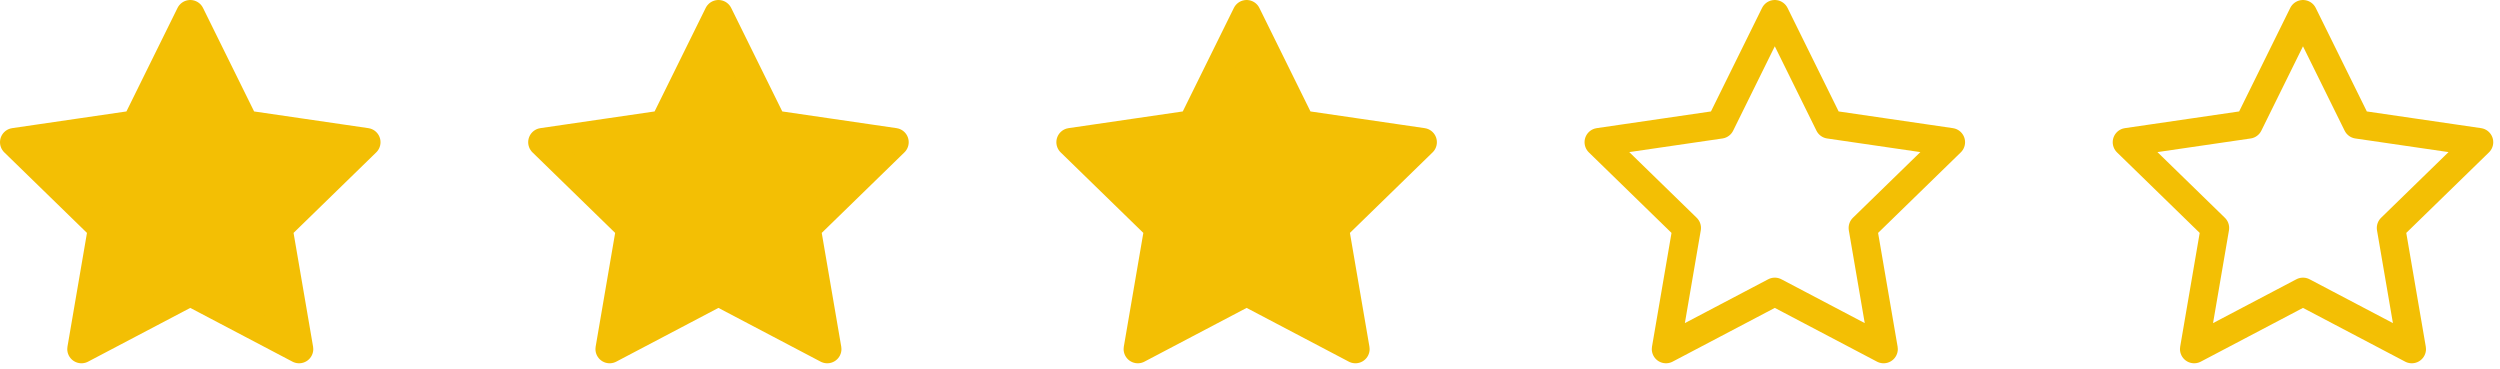<svg width="176" height="26" viewBox="0 0 176 26" fill="none" xmlns="http://www.w3.org/2000/svg">
<path d="M50.578 1L54.408 8.759L62.973 10.011L56.776 16.047L58.238 24.575L50.578 20.546L42.919 24.575L44.381 16.047L38.184 10.011L46.748 8.759L50.578 1Z" fill="#F3BF04" stroke="#F3BF04" stroke-width="2" stroke-linecap="round" stroke-linejoin="round"/>
<path d="M87.762 1L91.592 8.759L100.157 10.011L93.96 16.047L95.422 24.575L87.762 20.546L80.102 24.575L81.565 16.047L75.368 10.011L83.932 8.759L87.762 1Z" fill="#F3BF04" stroke="#F3BF04" stroke-width="2" stroke-linecap="round" stroke-linejoin="round"/>
<path d="M124.946 1L128.776 8.759L137.341 10.011L131.143 16.047L132.606 24.575L124.946 20.546L117.286 24.575L118.749 16.047L112.552 10.011L121.116 8.759L124.946 1Z" stroke="#F3BF04" stroke-width="2" stroke-linecap="round" stroke-linejoin="round"/>
<path d="M162.13 1L165.96 8.759L174.525 10.011L168.327 16.047L169.79 24.575L162.13 20.546L154.47 24.575L155.933 16.047L149.735 10.011L158.3 8.759L162.13 1Z" stroke="#F3BF04" stroke-width="2" stroke-linecap="round" stroke-linejoin="round"/>
<path d="M13.395 1L17.225 8.759L25.789 10.011L19.592 16.047L21.055 24.575L13.395 20.546L5.735 24.575L7.197 16.047L1 10.011L9.565 8.759L13.395 1Z" fill="#F3BF04" stroke="#F3BF04" stroke-width="2" stroke-linecap="round" stroke-linejoin="round"/>
</svg>
